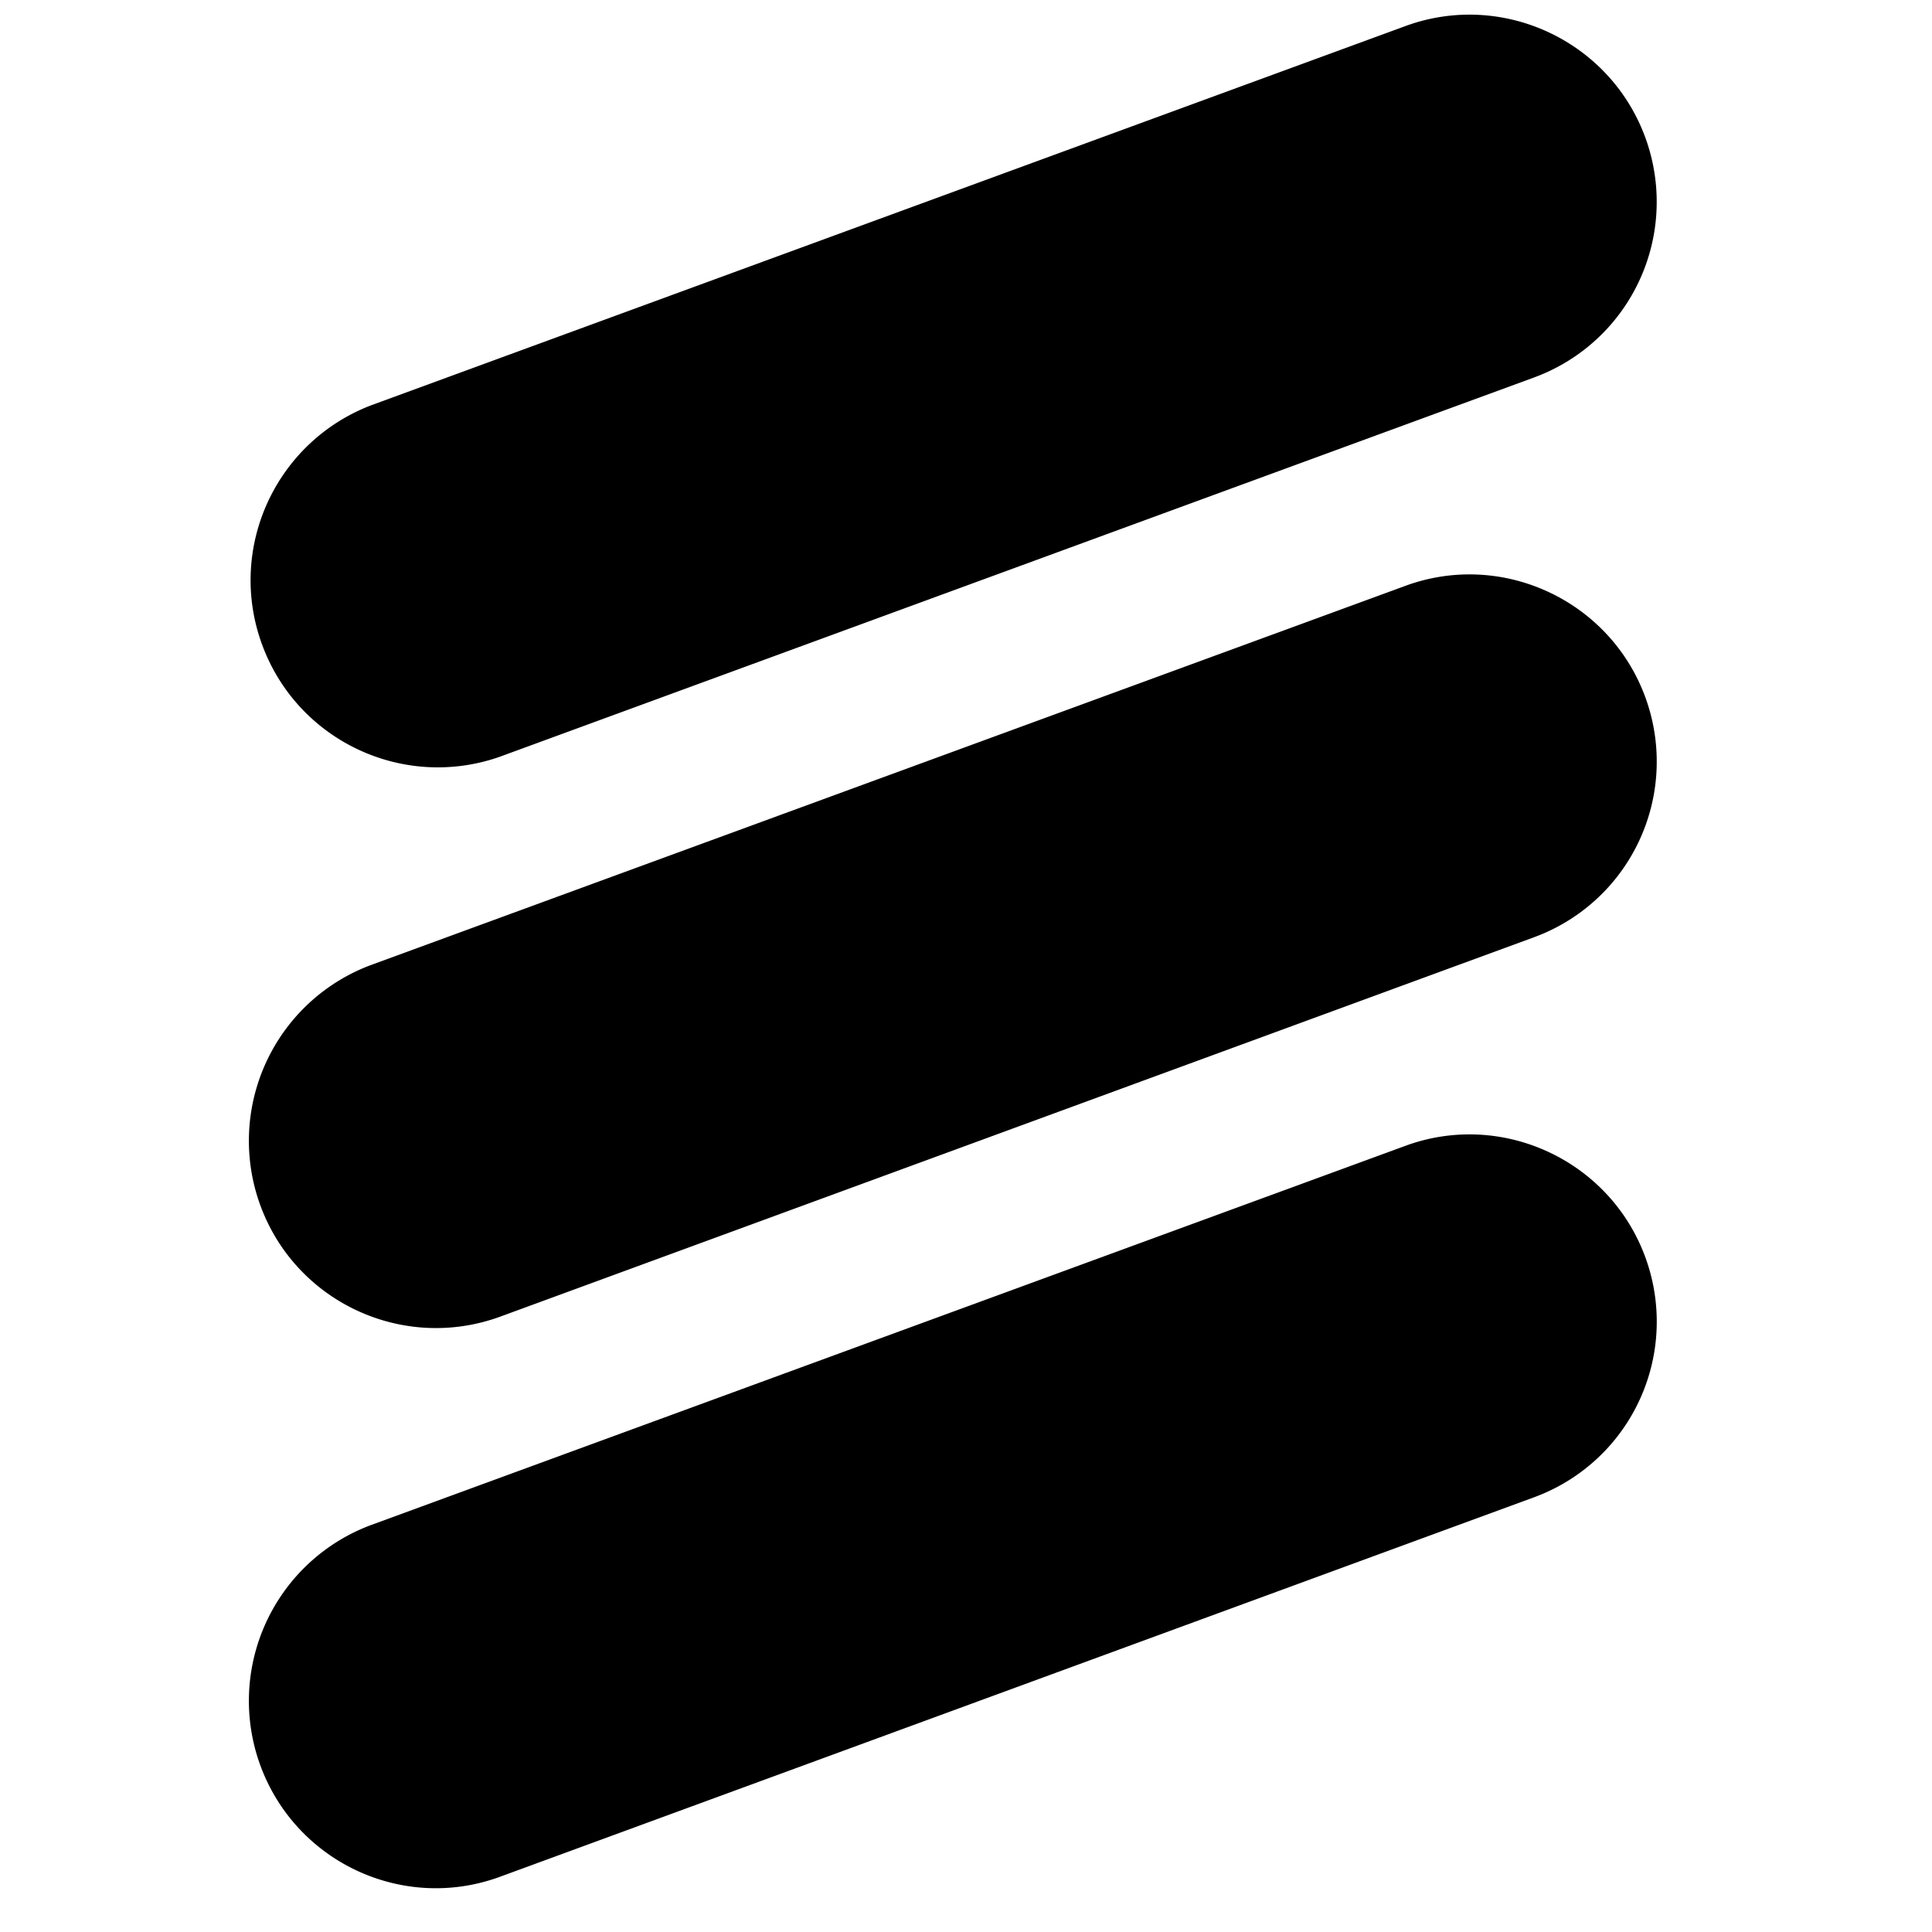 <svg xmlns="http://www.w3.org/2000/svg" xmlns:xlink="http://www.w3.org/1999/xlink" viewBox="0 0 50 66" fill="#fff" fill-rule="evenodd" stroke="#000" stroke-linecap="round" stroke-linejoin="round" width="300" height="300" font-family="Roboto" font-size="14px" text-anchor="middle"><defs><style type="text/css"></style></defs><use xlink:href="#A" x=".5" y=".5"></use><symbol id="A" overflow="visible"><path d="M8.557 63.622c-3.308 1.2-6.956-.516-8.165-3.817a6.41 6.41 0 0 1 3.764-8.2l35.35-12.96c3.3-1.215 6.984.487 8.2 3.802a6.39 6.39 0 0 1-3.802 8.203zm0-19.132C5.25 45.68 1.6 43.974.392 40.673a6.41 6.41 0 0 1 3.764-8.2l35.35-12.958c3.3-1.216 6.984.487 8.2 3.802a6.39 6.39 0 0 1-3.802 8.201zm0-19.132C5.26 26.504 1.655 24.796.453 21.52s.447-6.9 3.703-8.166L39.505.393c3.3-1.216 6.984.487 8.2 3.802a6.39 6.39 0 0 1-3.802 8.201z" stroke="none" fill="#000" fill-rule="nonzero"></path></symbol></svg>